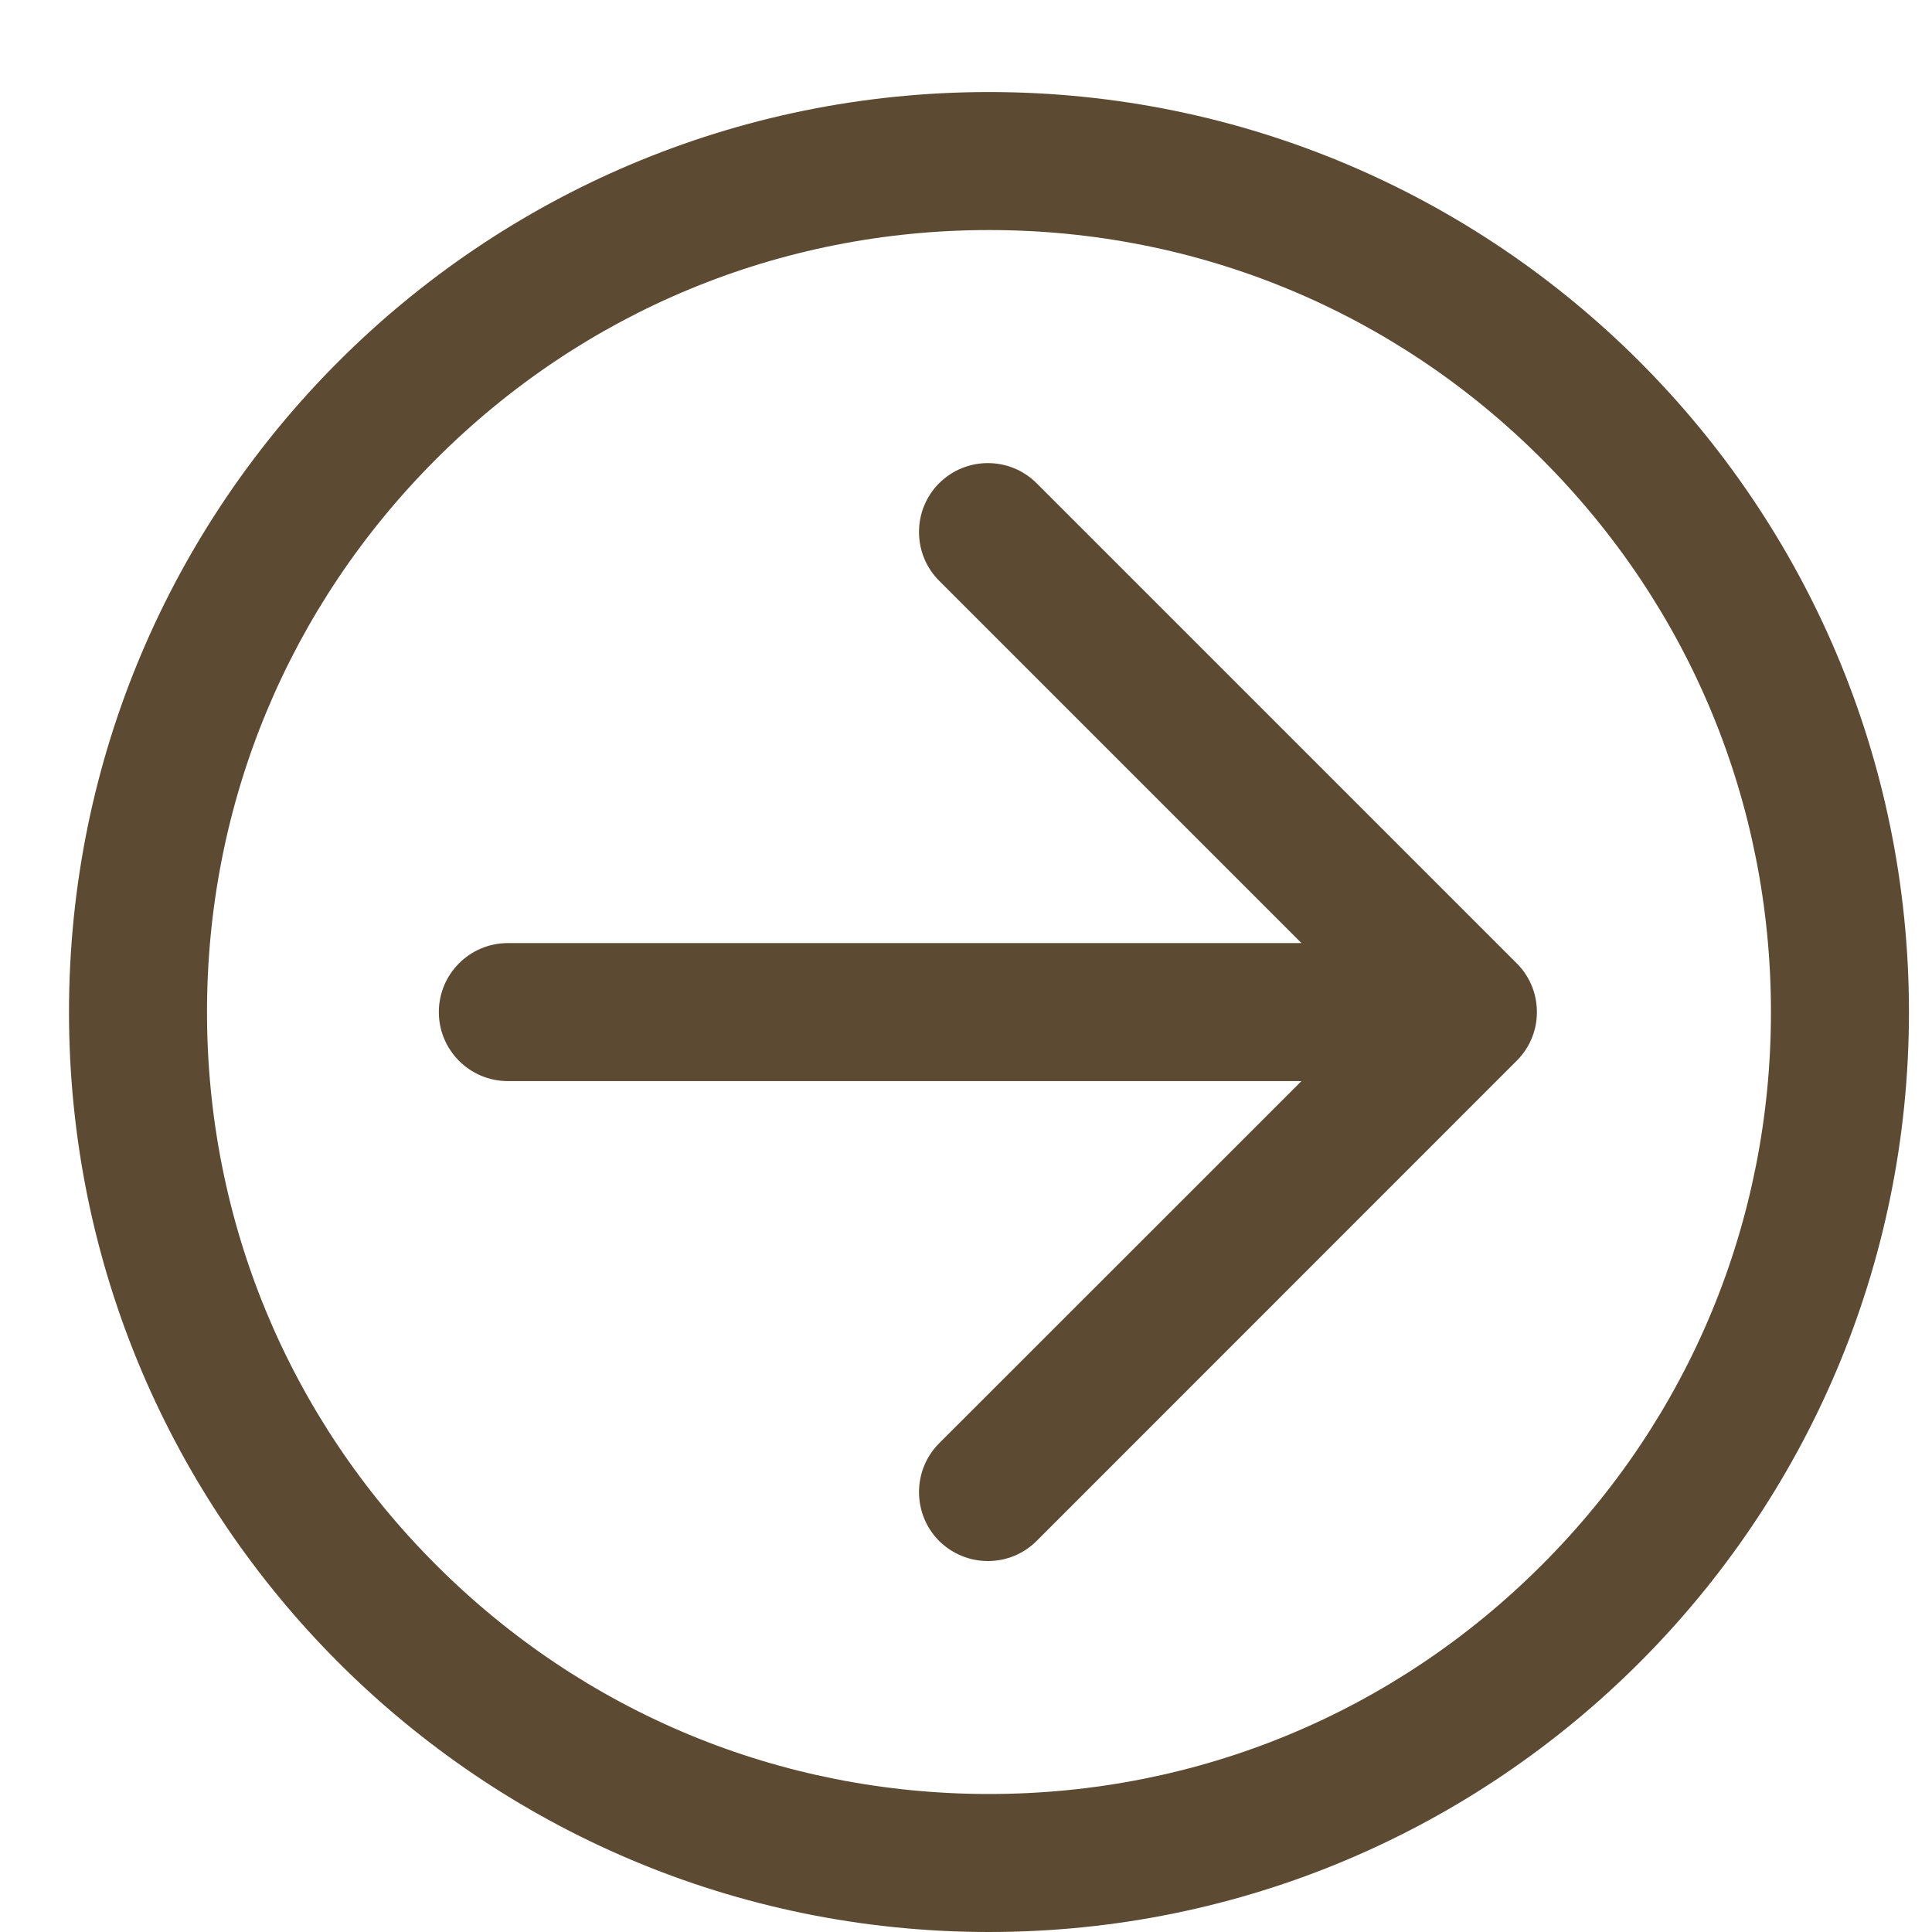 <svg width="14" height="14" viewBox="0 0 14 14" fill="none" xmlns="http://www.w3.org/2000/svg">
<path d="M7.159 11.312C7.031 11.312 6.903 11.263 6.805 11.166C6.611 10.971 6.611 10.654 6.805 10.459L9.431 7.834H3.68C3.404 7.834 3.18 7.61 3.18 7.334C3.18 7.058 3.404 6.834 3.68 6.834H9.431L6.805 4.208C6.611 4.014 6.611 3.696 6.805 3.502C7 3.307 7.317 3.307 7.512 3.502L10.98 6.97C11.077 7.061 11.137 7.19 11.137 7.334C11.137 7.477 11.077 7.606 10.98 7.697L7.512 11.166C7.415 11.263 7.287 11.312 7.159 11.312Z" fill="#5C4A32"/>
<path fill-rule="evenodd" clip-rule="evenodd" d="M0.5 7.334C0.5 3.652 3.485 0.667 7.167 0.667C10.848 0.667 13.833 3.652 13.833 7.334C13.833 11.015 10.848 14 7.167 14C3.485 14 0.5 11.015 0.5 7.334ZM11.173 3.327C10.103 2.256 8.68 1.667 7.167 1.667C5.653 1.667 4.231 2.256 3.16 3.327C2.089 4.398 1.5 5.82 1.5 7.334C1.5 8.847 2.089 10.27 3.16 11.34C4.231 12.411 5.653 13 7.167 13C8.68 13 10.103 12.411 11.173 11.34C12.244 10.27 12.833 8.847 12.833 7.334C12.833 5.82 12.244 4.398 11.173 3.327Z" fill="#5C4A32"/>
</svg>

